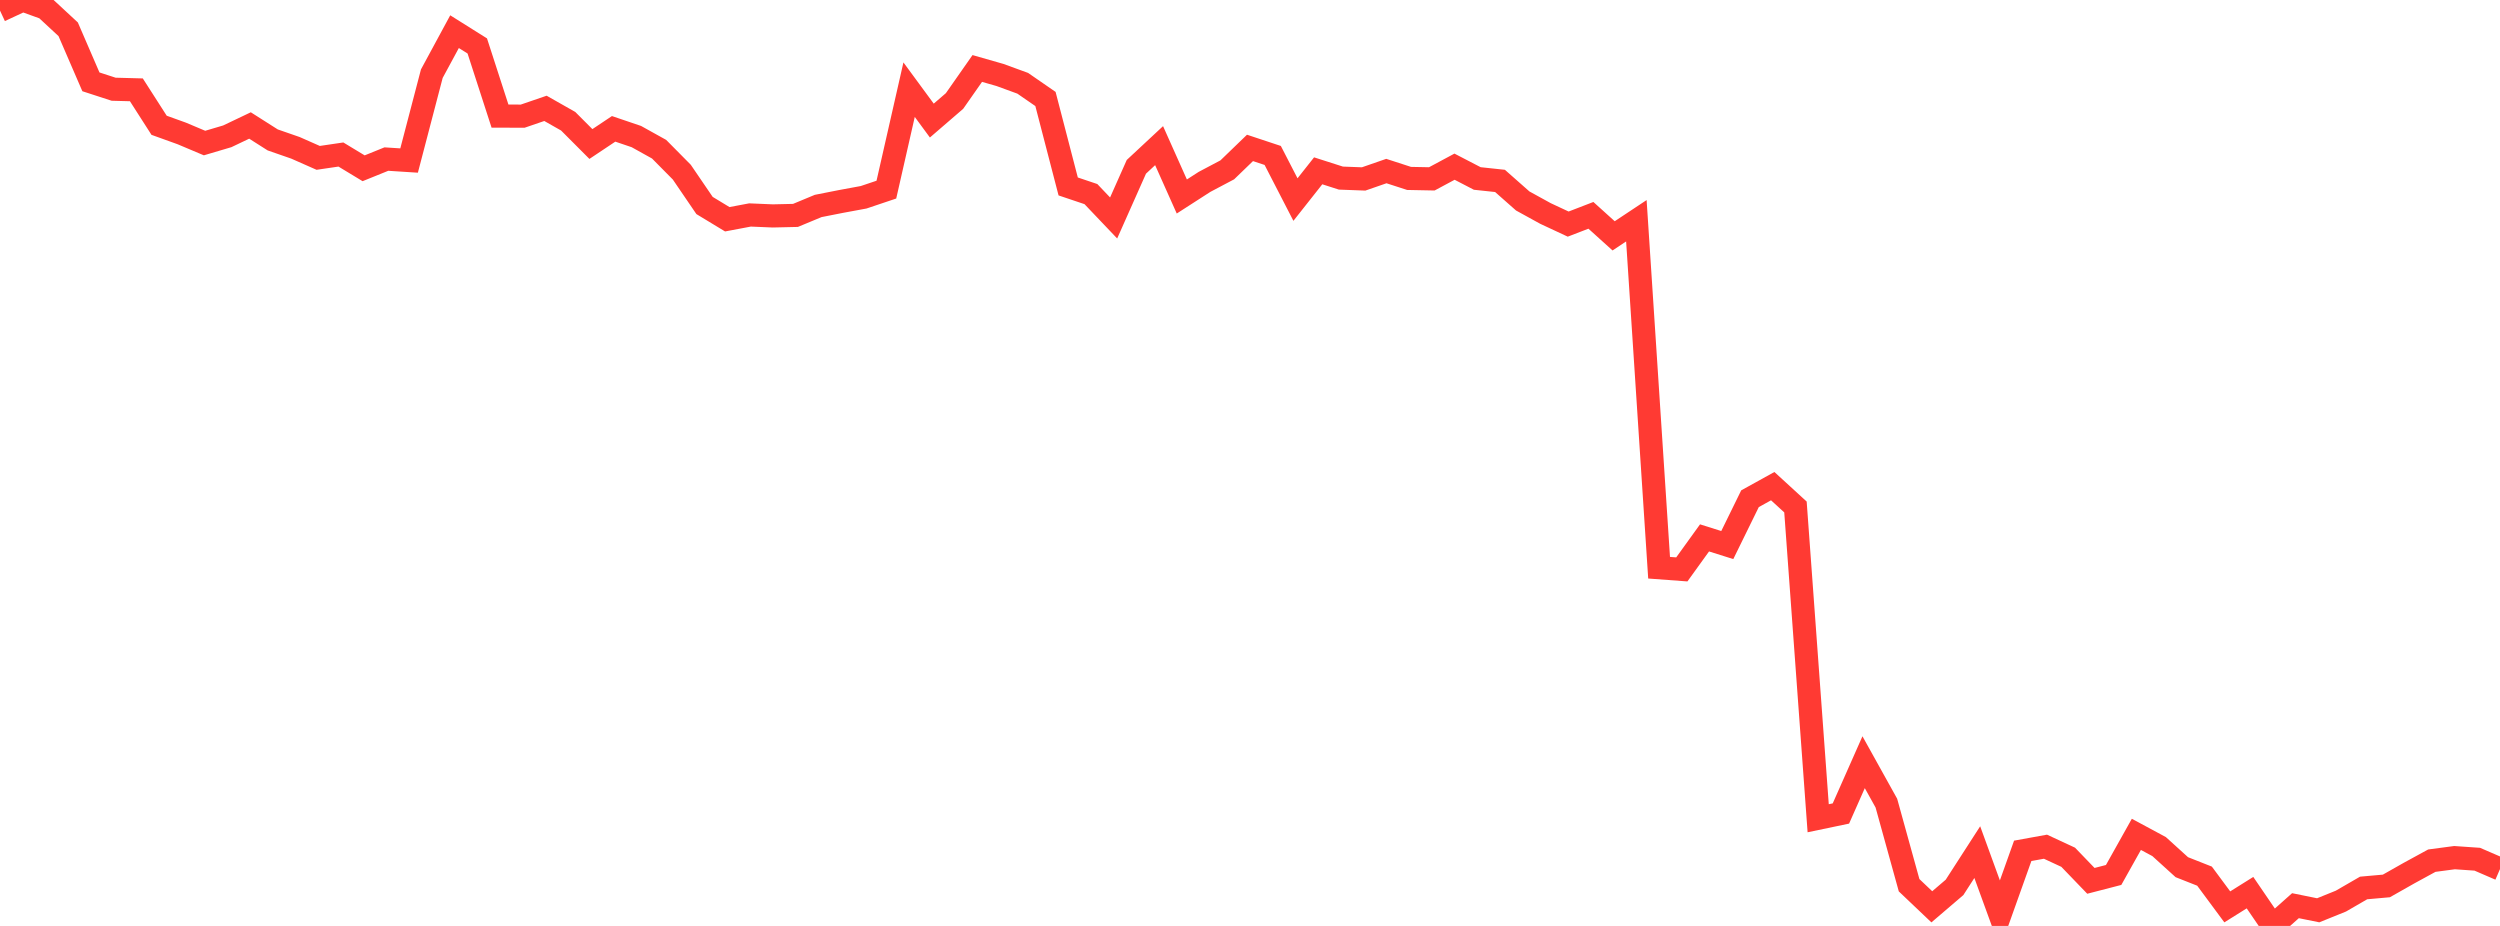 <?xml version="1.0" standalone="no"?>
<!DOCTYPE svg PUBLIC "-//W3C//DTD SVG 1.1//EN" "http://www.w3.org/Graphics/SVG/1.1/DTD/svg11.dtd">

<svg width="135" height="50" viewBox="0 0 135 50" preserveAspectRatio="none" 
  xmlns="http://www.w3.org/2000/svg"
  xmlns:xlink="http://www.w3.org/1999/xlink">


<polyline points="0.0, 0.571 1.227, 0.0 2.455, 0.444 3.682, 1.581 4.909, 4.419 6.136, 4.818 7.364, 4.851 8.591, 6.765 9.818, 7.207 11.045, 7.725 12.273, 7.361 13.5, 6.776 14.727, 7.556 15.955, 7.983 17.182, 8.525 18.409, 8.344 19.636, 9.087 20.864, 8.59 22.091, 8.669 23.318, 3.978 24.545, 1.71 25.773, 2.481 27.0, 6.27 28.227, 6.272 29.455, 5.851 30.682, 6.547 31.909, 7.777 33.136, 6.958 34.364, 7.375 35.591, 8.057 36.818, 9.297 38.045, 11.096 39.273, 11.84 40.5, 11.608 41.727, 11.66 42.955, 11.632 44.182, 11.122 45.409, 10.88 46.636, 10.653 47.864, 10.24 49.091, 4.842 50.318, 6.511 51.545, 5.453 52.773, 3.698 54.0, 4.049 55.227, 4.497 56.455, 5.345 57.682, 10.068 58.909, 10.481 60.136, 11.77 61.364, 9.008 62.591, 7.865 63.818, 10.611 65.045, 9.821 66.273, 9.172 67.5, 7.987 68.727, 8.394 69.955, 10.777 71.182, 9.224 72.409, 9.617 73.636, 9.663 74.864, 9.237 76.091, 9.635 77.318, 9.659 78.545, 9.001 79.773, 9.638 81.0, 9.769 82.227, 10.852 83.455, 11.528 84.682, 12.101 85.909, 11.628 87.136, 12.736 88.364, 11.921 89.591, 30.657 90.818, 30.748 92.045, 29.046 93.273, 29.433 94.5, 26.931 95.727, 26.252 96.955, 27.377 98.182, 44.185 99.409, 43.929 100.636, 41.159 101.864, 43.369 103.091, 47.802 104.318, 48.968 105.545, 47.919 106.773, 46.015 108.0, 49.386 109.227, 45.945 110.455, 45.722 111.682, 46.292 112.909, 47.566 114.136, 47.248 115.364, 45.055 116.591, 45.715 117.818, 46.828 119.045, 47.312 120.273, 48.971 121.5, 48.203 122.727, 50.0 123.955, 48.907 125.182, 49.156 126.409, 48.66 127.636, 47.95 128.864, 47.841 130.091, 47.146 131.318, 46.476 132.545, 46.313 133.773, 46.398 135.0, 46.929" fill="none" stroke="#ff3a33" stroke-width="1.25"/>

</svg>